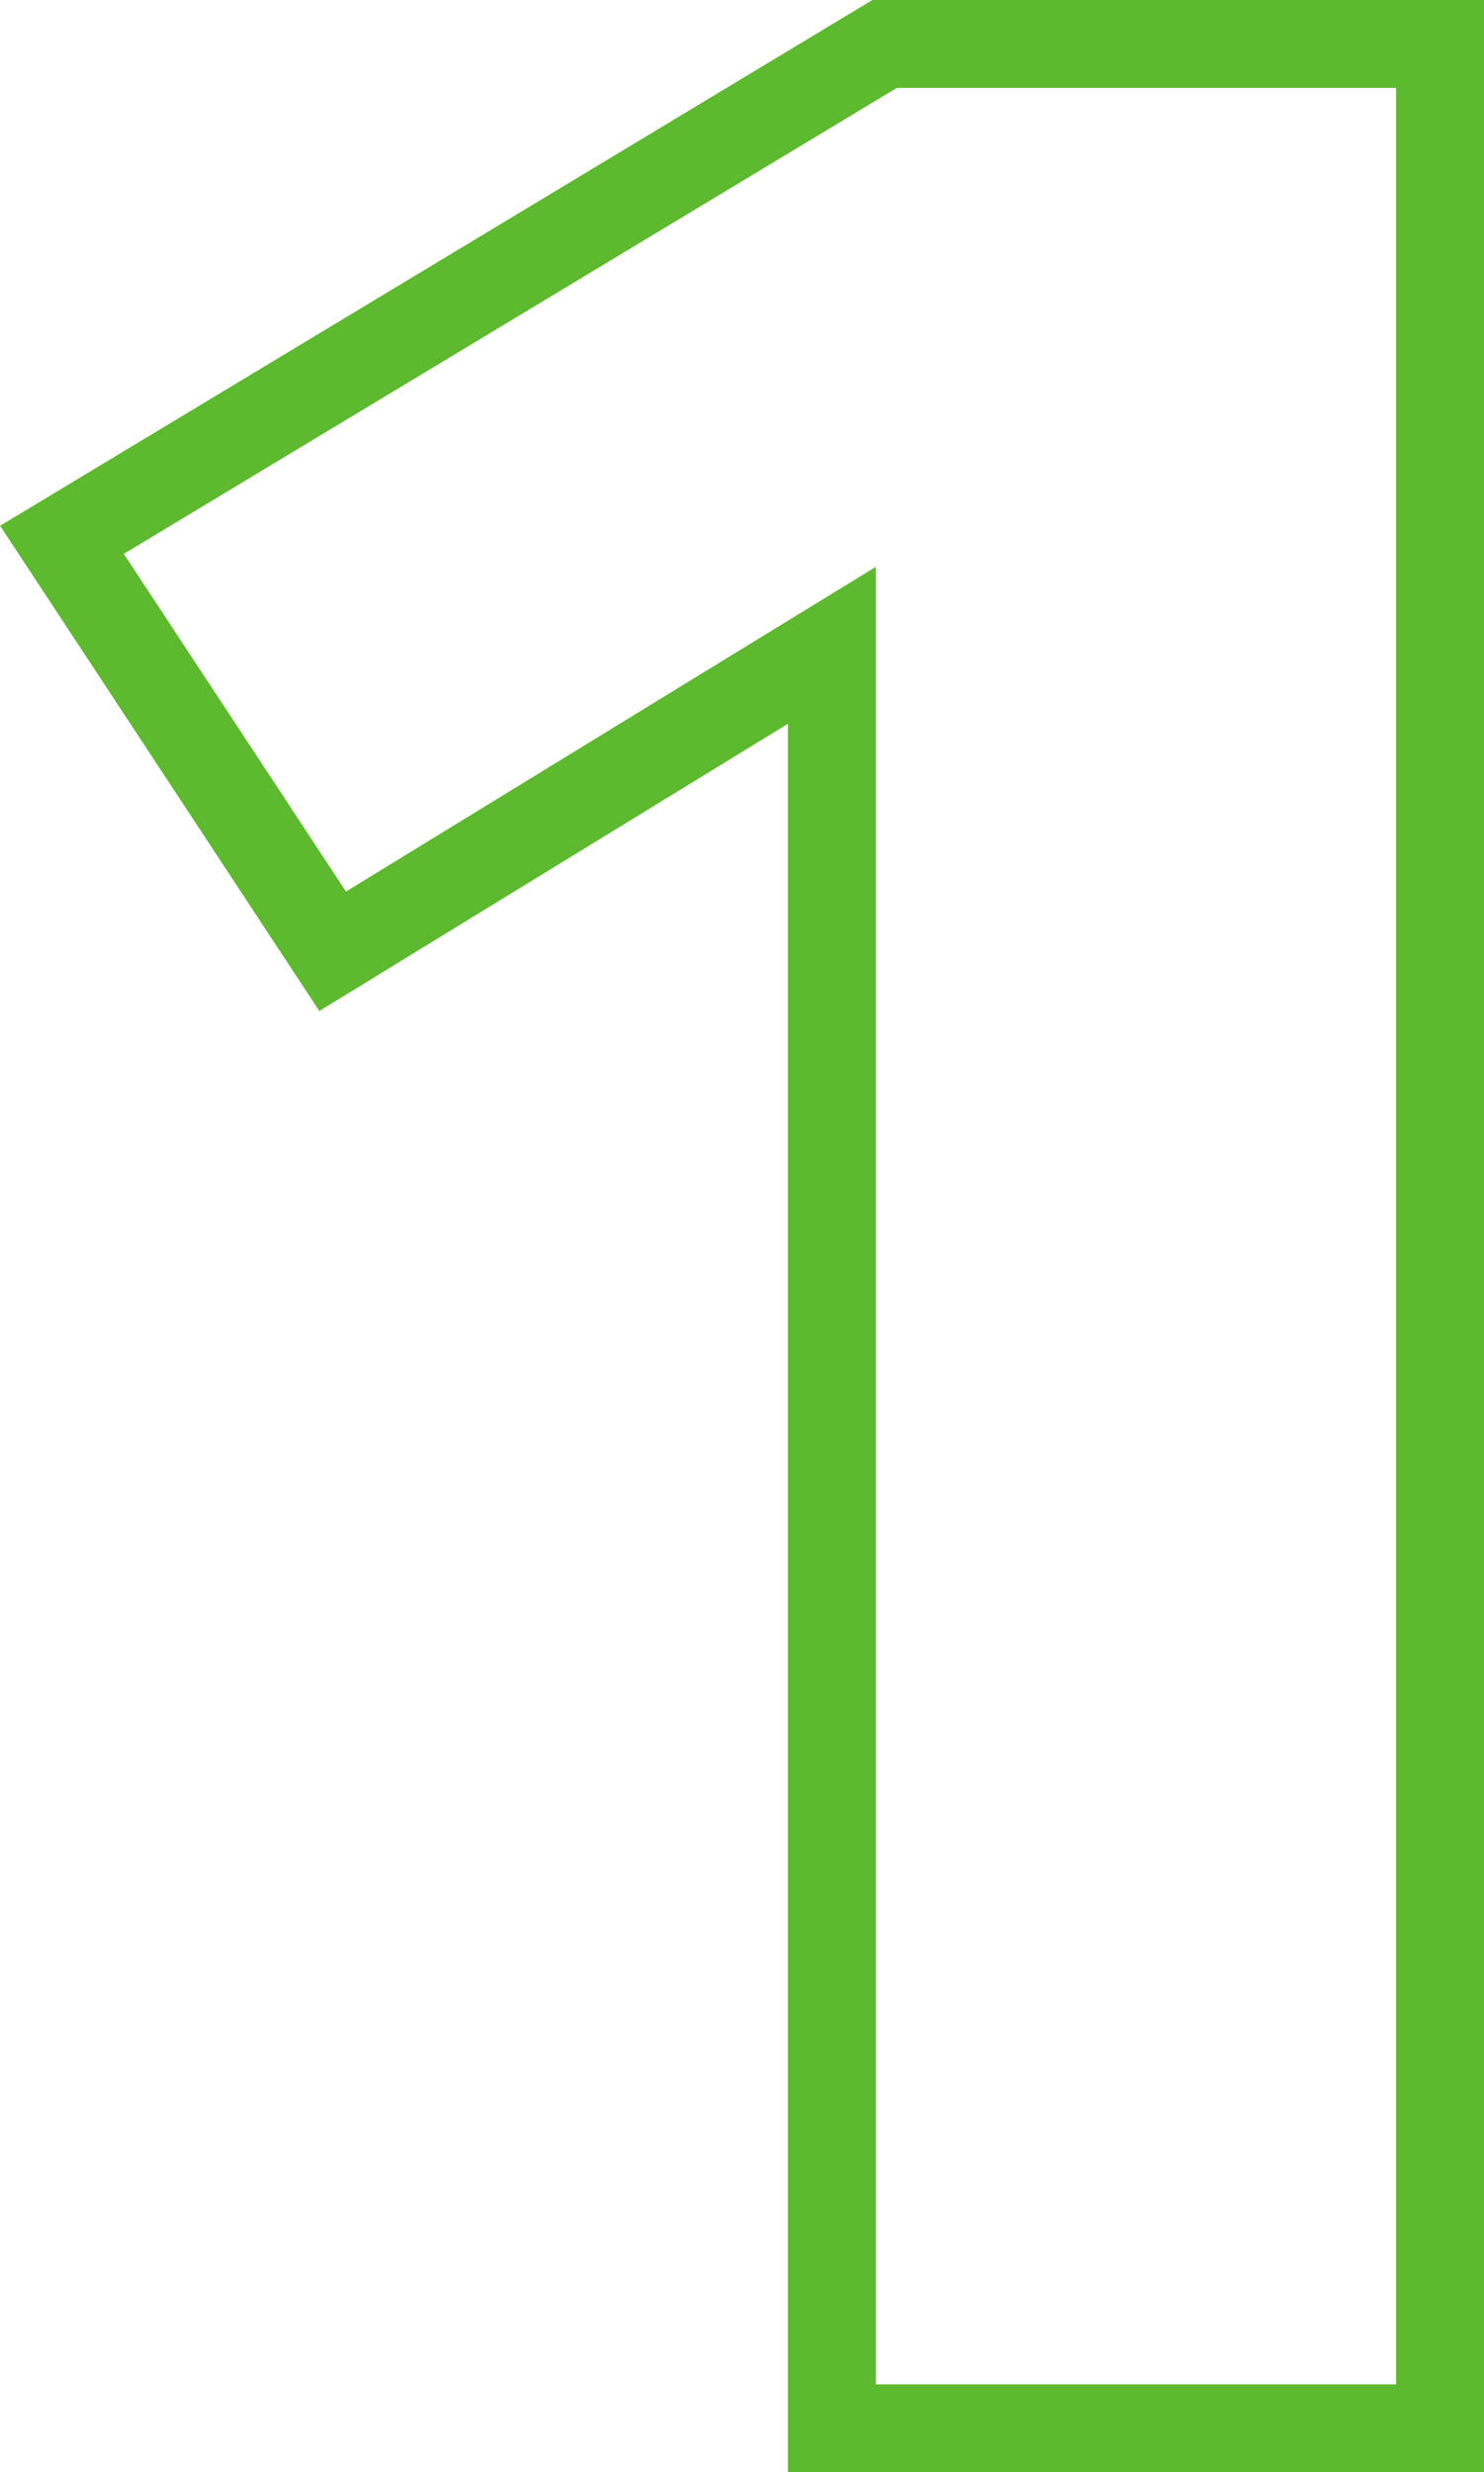 <?xml version="1.0" encoding="UTF-8"?>
<svg id="_レイヤー_2" data-name="レイヤー 2" xmlns="http://www.w3.org/2000/svg" viewBox="0 0 33.77 56.24">
  <defs>
    <style>
      .cls-1 {
        fill: none;
        stroke: #5db92e;
        stroke-width: 2px;
      }
    </style>
  </defs>
  <g id="_レイヤー_1-2" data-name="レイヤー 1">
    <path class="cls-1" d="M32.77,55.24h-13.84V14.68l-11.36,6.96L1.41,12.28,20.13,1h12.64v54.24Z"/>
  </g>
</svg>
